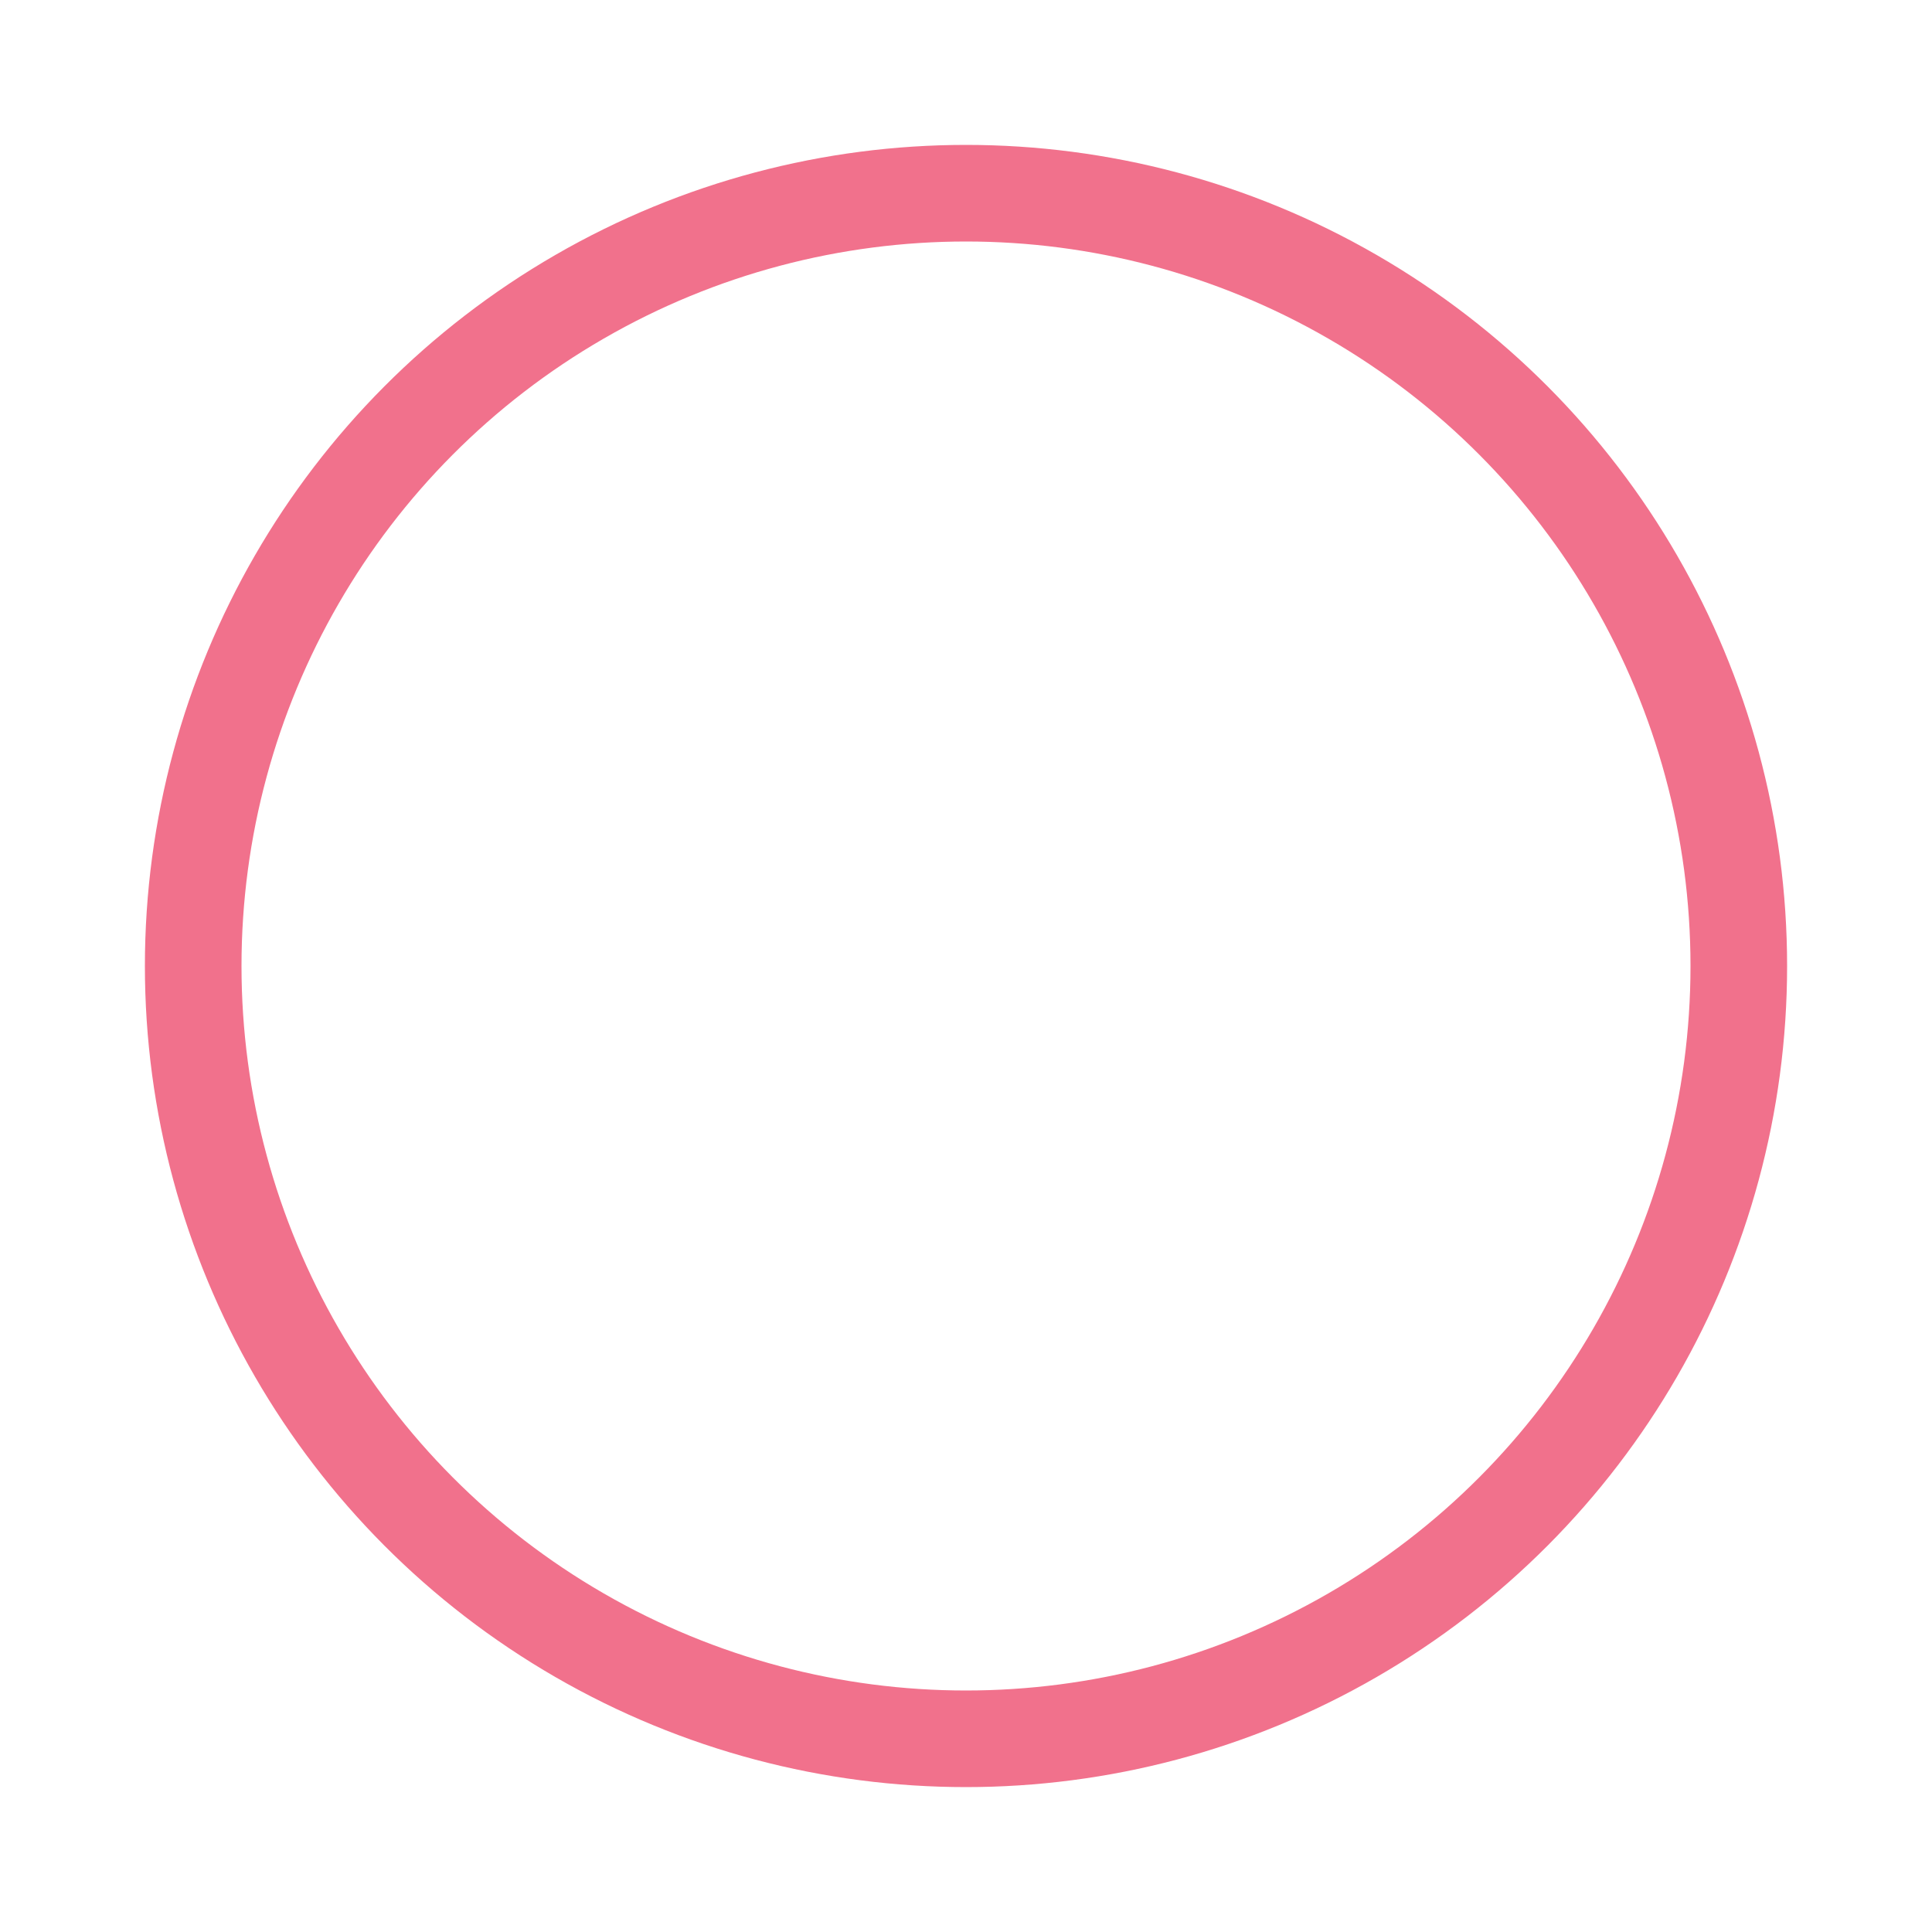 <svg xmlns="http://www.w3.org/2000/svg" viewBox="0 0 200 200" xml:space="preserve" width="200" height="200"><g><circle cx="100" cy="100" r="80" stroke="#f1718c" stroke-width="10" stroke-linecap="round" fill="none" /><animateTransform attributeName="transform" repeatCount="indefinite" dur="1s" type="rotate" from="360 100 100" to="0 100 100" additive="sum" /><animate attributeName="stroke-dasharray" repeatCount="indefinite" dur="2s" values="470;251;470" keyTimes="0;0.5;1"></animate></g></svg>
